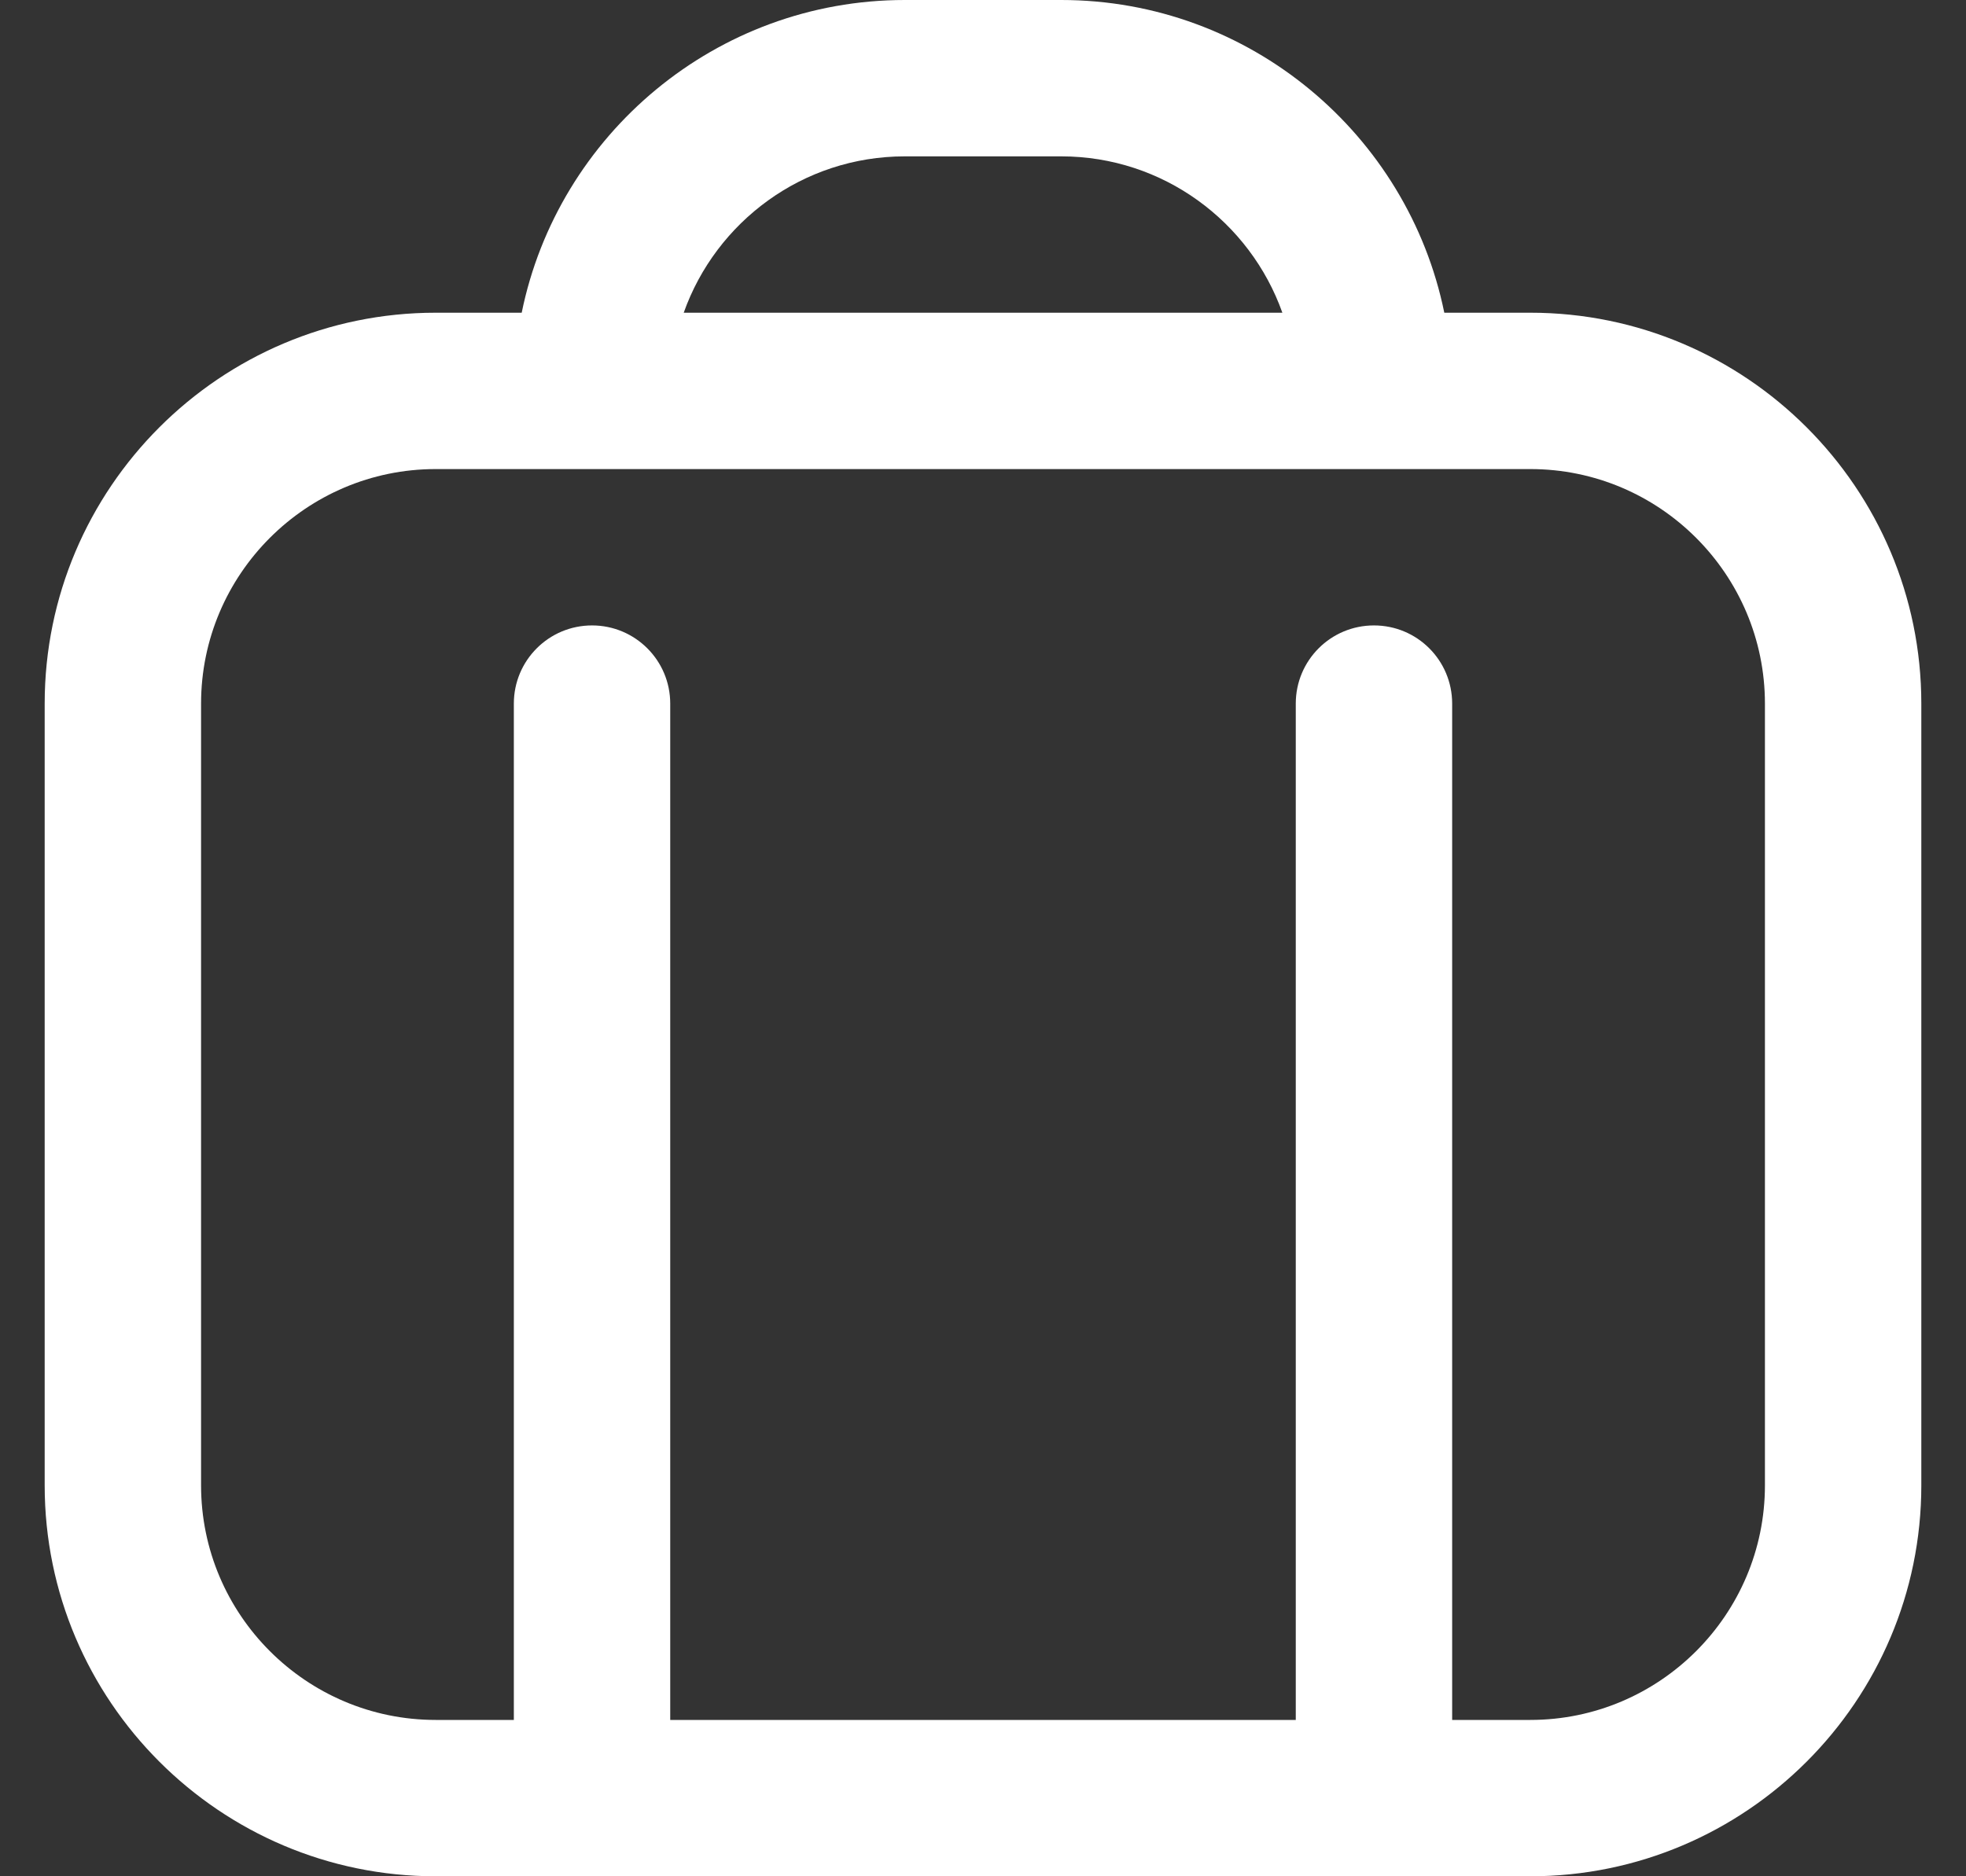 <svg width="22" height="21" viewBox="0 0 22 21" fill="none" xmlns="http://www.w3.org/2000/svg">
<rect x="0" y="0" width="22" height="21" fill="#333333" stroke="none"/>
<g id="suitcase-alt 1" clip-path="url(#clip0_657_2609)">
<path id="Vector" d="M17.125 3.5H16.162C15.755 1.506 13.987 0 11.875 0H10.125C8.013 0 6.244 1.506 5.838 3.5H4.875C2.463 3.5 0.5 5.463 0.5 7.875V16.625C0.5 19.037 2.463 21 4.875 21H17.125C19.537 21 21.5 19.037 21.5 16.625V7.875C21.5 5.463 19.537 3.5 17.125 3.5ZM10.125 1.75H11.875C13.016 1.75 13.988 2.482 14.35 3.5H7.651C8.012 2.482 8.984 1.75 10.125 1.75ZM19.75 16.625C19.75 18.072 18.572 19.25 17.125 19.25H16.25V7.875C16.25 7.391 15.859 7 15.375 7C14.891 7 14.5 7.391 14.5 7.875V19.25H7.5V7.875C7.5 7.391 7.108 7 6.625 7C6.142 7 5.75 7.391 5.75 7.875V19.25H4.875C3.428 19.25 2.25 18.072 2.25 16.625V7.875C2.25 6.428 3.428 5.25 4.875 5.25H17.125C18.572 5.25 19.75 6.428 19.75 7.875V16.625Z" fill="white"/>
</g>
<defs>
<clipPath id="clip0_657_2609">
<rect width="21" height="21" fill="white" transform="translate(0.5)"/>
</clipPath>
</defs>
</svg>
